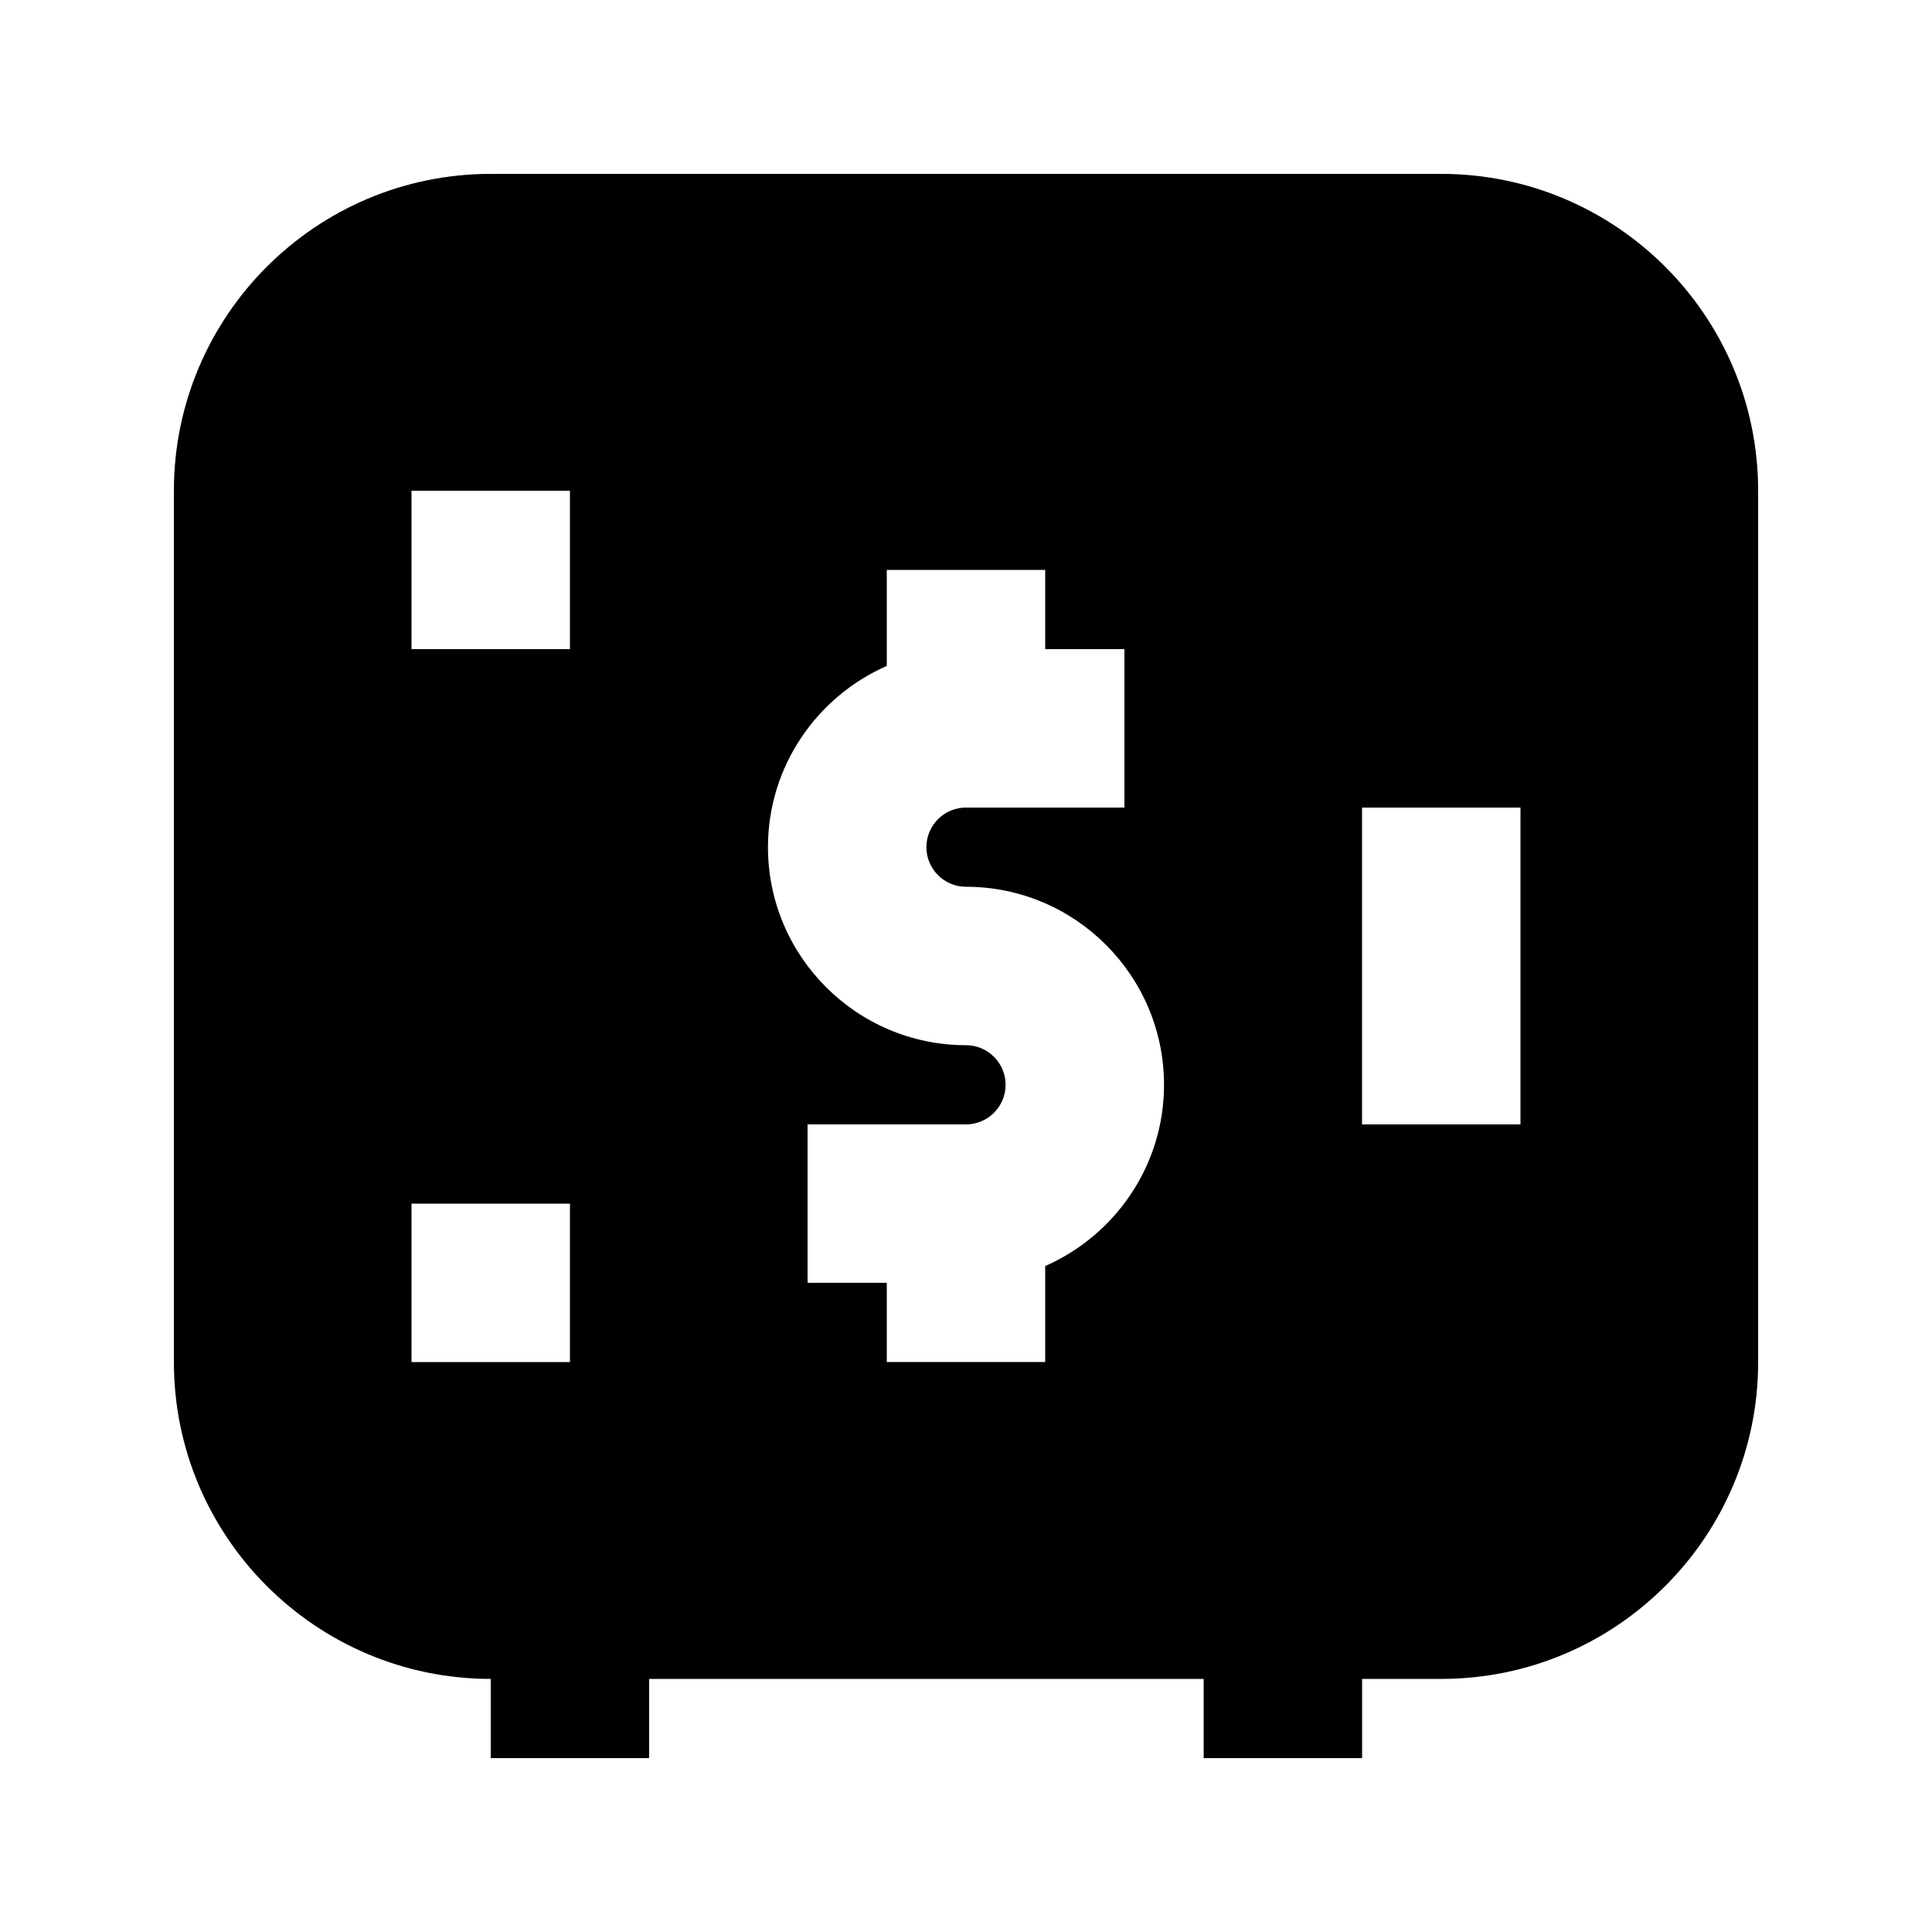 <?xml version="1.0" encoding="UTF-8"?>
<!-- Uploaded to: SVG Repo, www.svgrepo.com, Generator: SVG Repo Mixer Tools -->
<svg fill="#000000" width="800px" height="800px" version="1.1" viewBox="144 144 512 512" xmlns="http://www.w3.org/2000/svg">
 <path d="m525.95 190.08h-251.9c-46.309 0-83.969 37.66-83.969 83.969v230.91c0 46.309 37.66 83.969 83.969 83.969v20.992h41.984v-20.992h146.95v20.992h41.984v-20.992h20.992c46.309 0 83.969-37.66 83.969-83.969l-0.004-230.91c0-46.309-37.66-83.969-83.969-83.969zm-230.91 314.88h-41.984v-41.984h41.984zm0-188.93h-41.984v-41.984h41.984zm125.95 163.48v25.441h-41.984v-20.992h-20.992v-41.984h41.984c5.793 0 10.496-4.723 10.496-10.496 0-5.769-4.703-10.492-10.496-10.492-28.926 0-52.48-23.531-52.48-52.48 0-21.453 12.992-39.906 31.488-48.031v-25.441h41.984v20.992h20.992v41.984h-41.984c-5.793 0-10.496 4.723-10.496 10.496 0 5.773 4.699 10.496 10.496 10.496 28.926 0 52.48 23.531 52.48 52.48 0 21.453-12.996 39.902-31.488 48.027zm125.95-37.531h-41.984v-83.969h41.984z"/>
</svg>